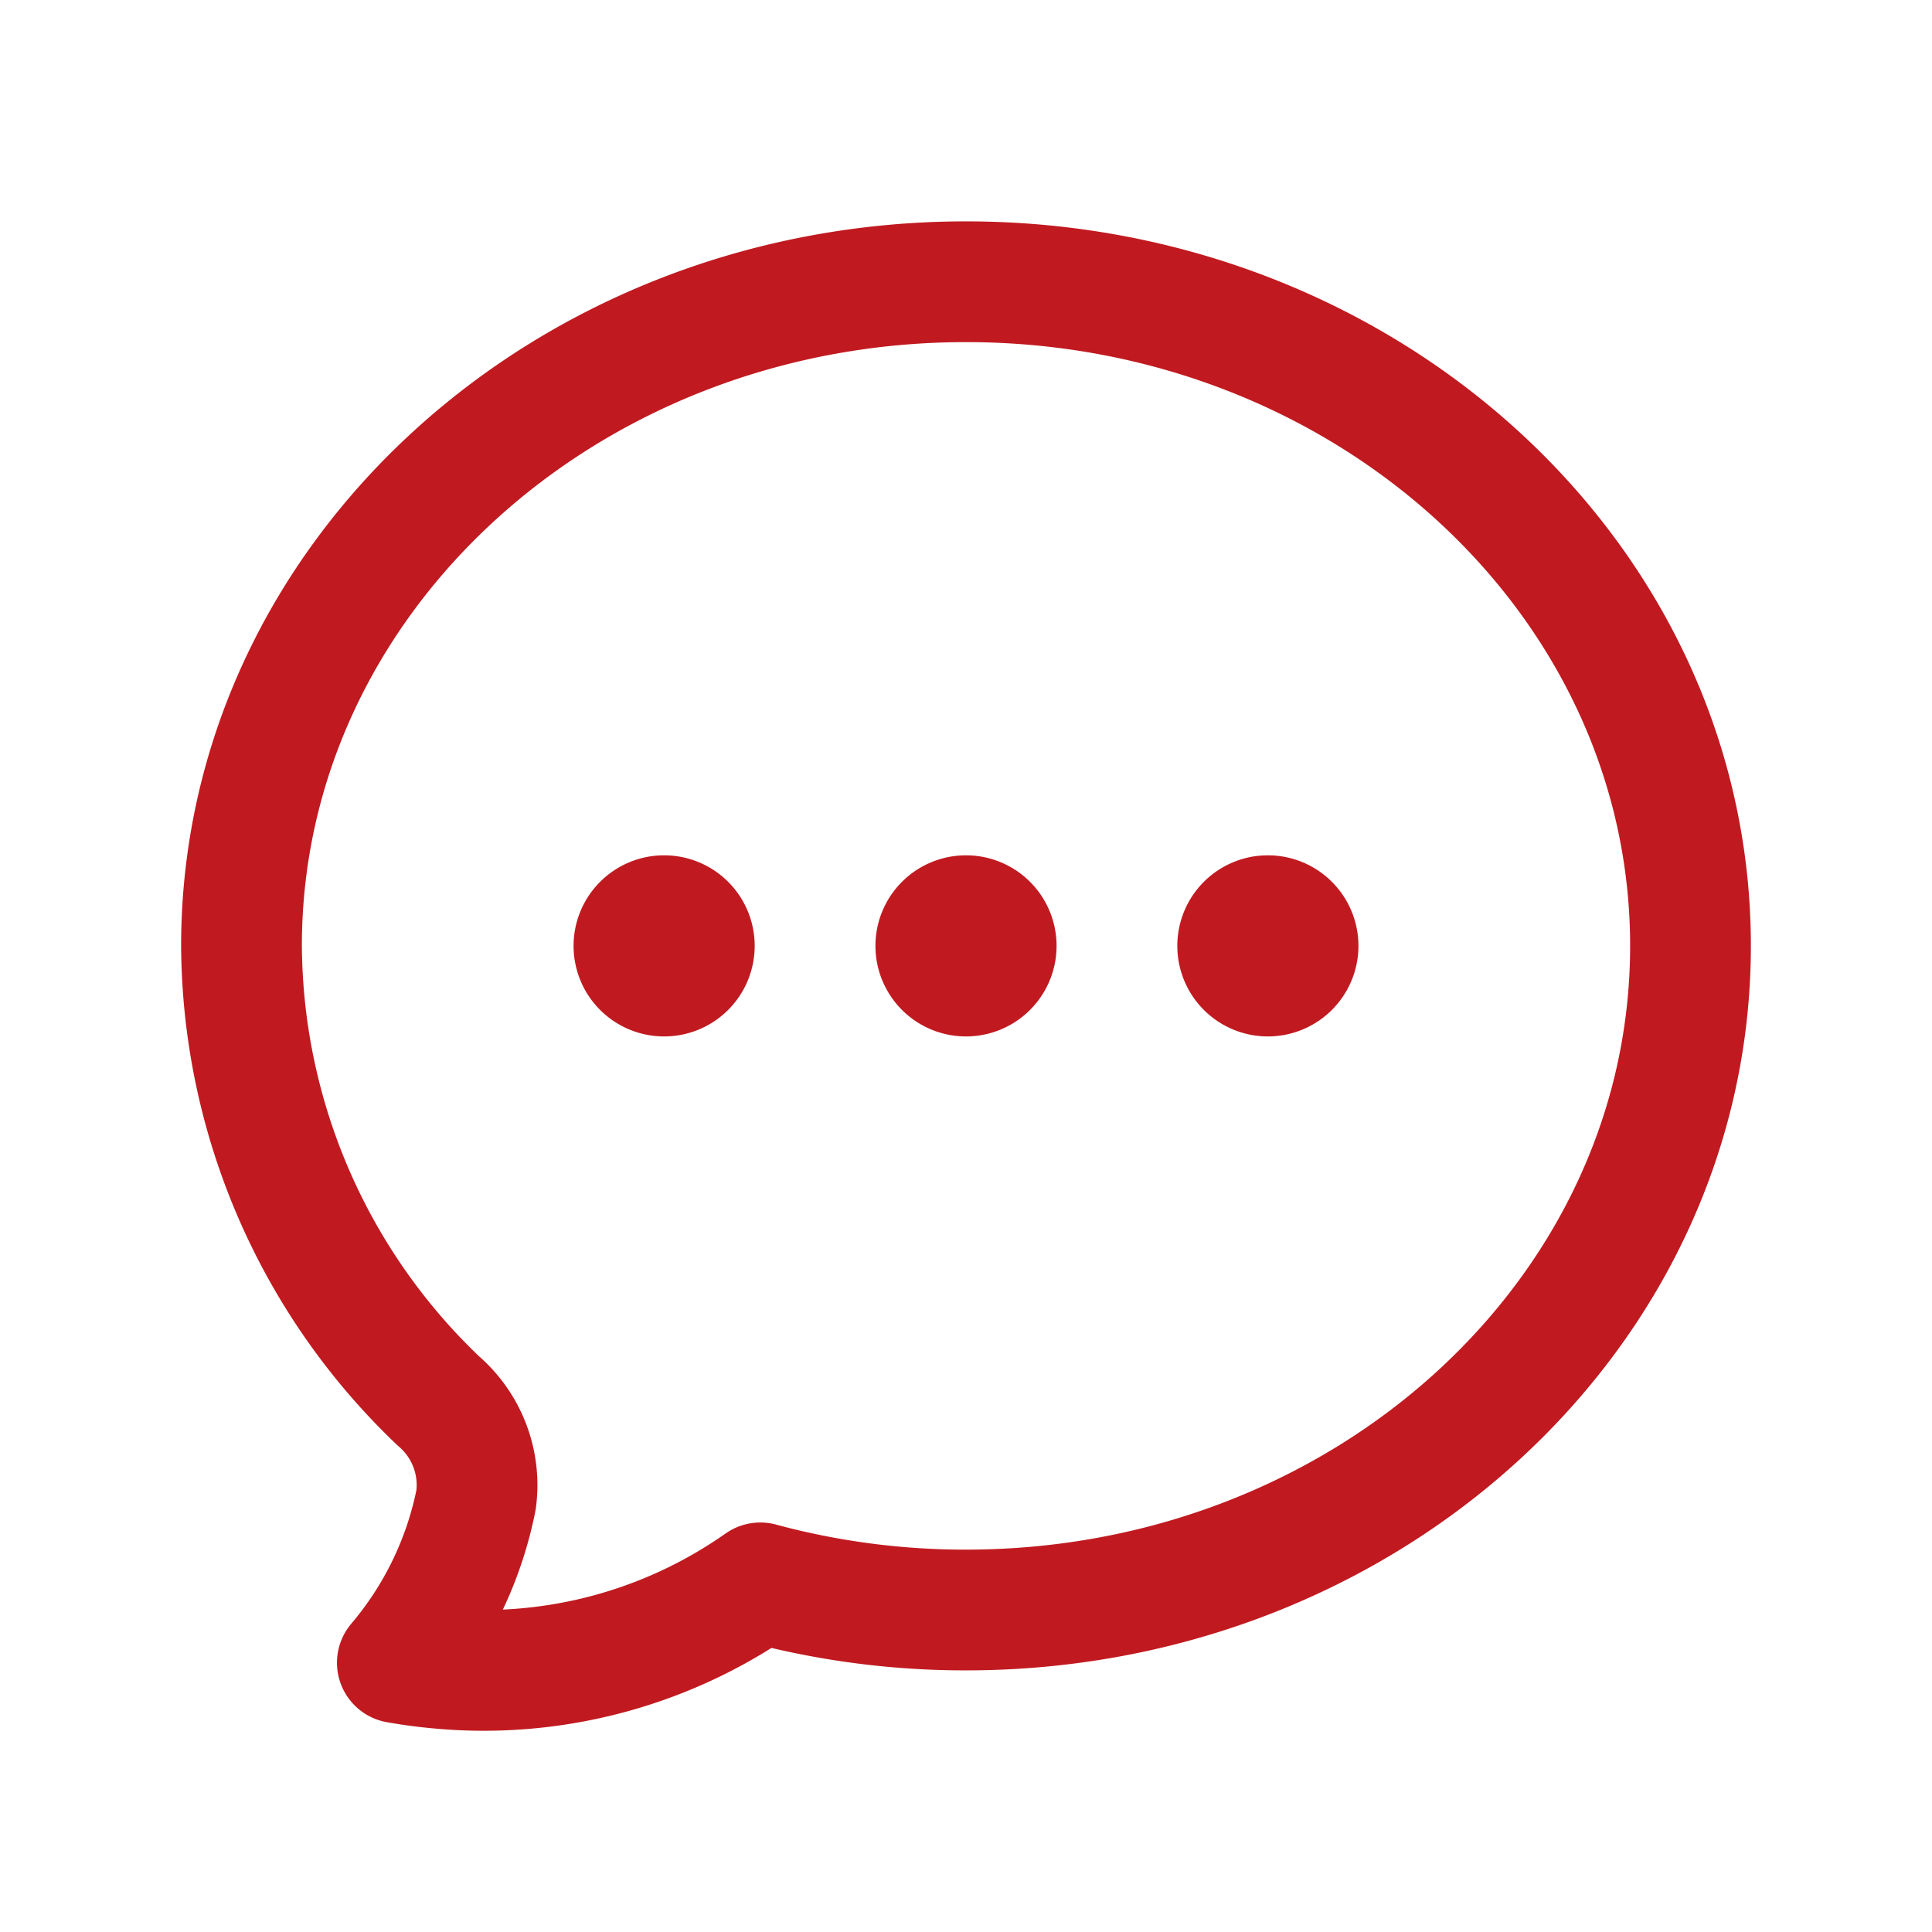 <svg xmlns="http://www.w3.org/2000/svg" width="24" height="24" viewBox="0 0 24 24"><g transform="translate(-163 -388)"><rect width="24" height="24" transform="translate(163 388)" fill="rgba(255,255,255,0)"/><path d="M8.625,12a.375.375,0,1,1-.375-.375A.375.375,0,0,1,8.625,12Zm0,0H8.25m4.125,0A.375.375,0,1,1,12,11.625.375.375,0,0,1,12.375,12Zm0,0H12m4.125,0a.375.375,0,1,1-.375-.375A.375.375,0,0,1,16.125,12Zm0,0H15.75M21,12c0,4.556-4.03,8.25-9,8.25a9.764,9.764,0,0,1-2.555-.337A5.972,5.972,0,0,1,5.41,20.97q-.238-.023-.474-.065a4.48,4.48,0,0,0,.978-2.025,1.377,1.377,0,0,0-.467-1.226A7.865,7.865,0,0,1,3,12c0-4.556,4.03-8.25,9-8.25S21,7.444,21,12Z" transform="translate(163 387.75)" fill="none" stroke="#c01a20" stroke-linecap="round" stroke-linejoin="round" stroke-width="1.5"/></g></svg>